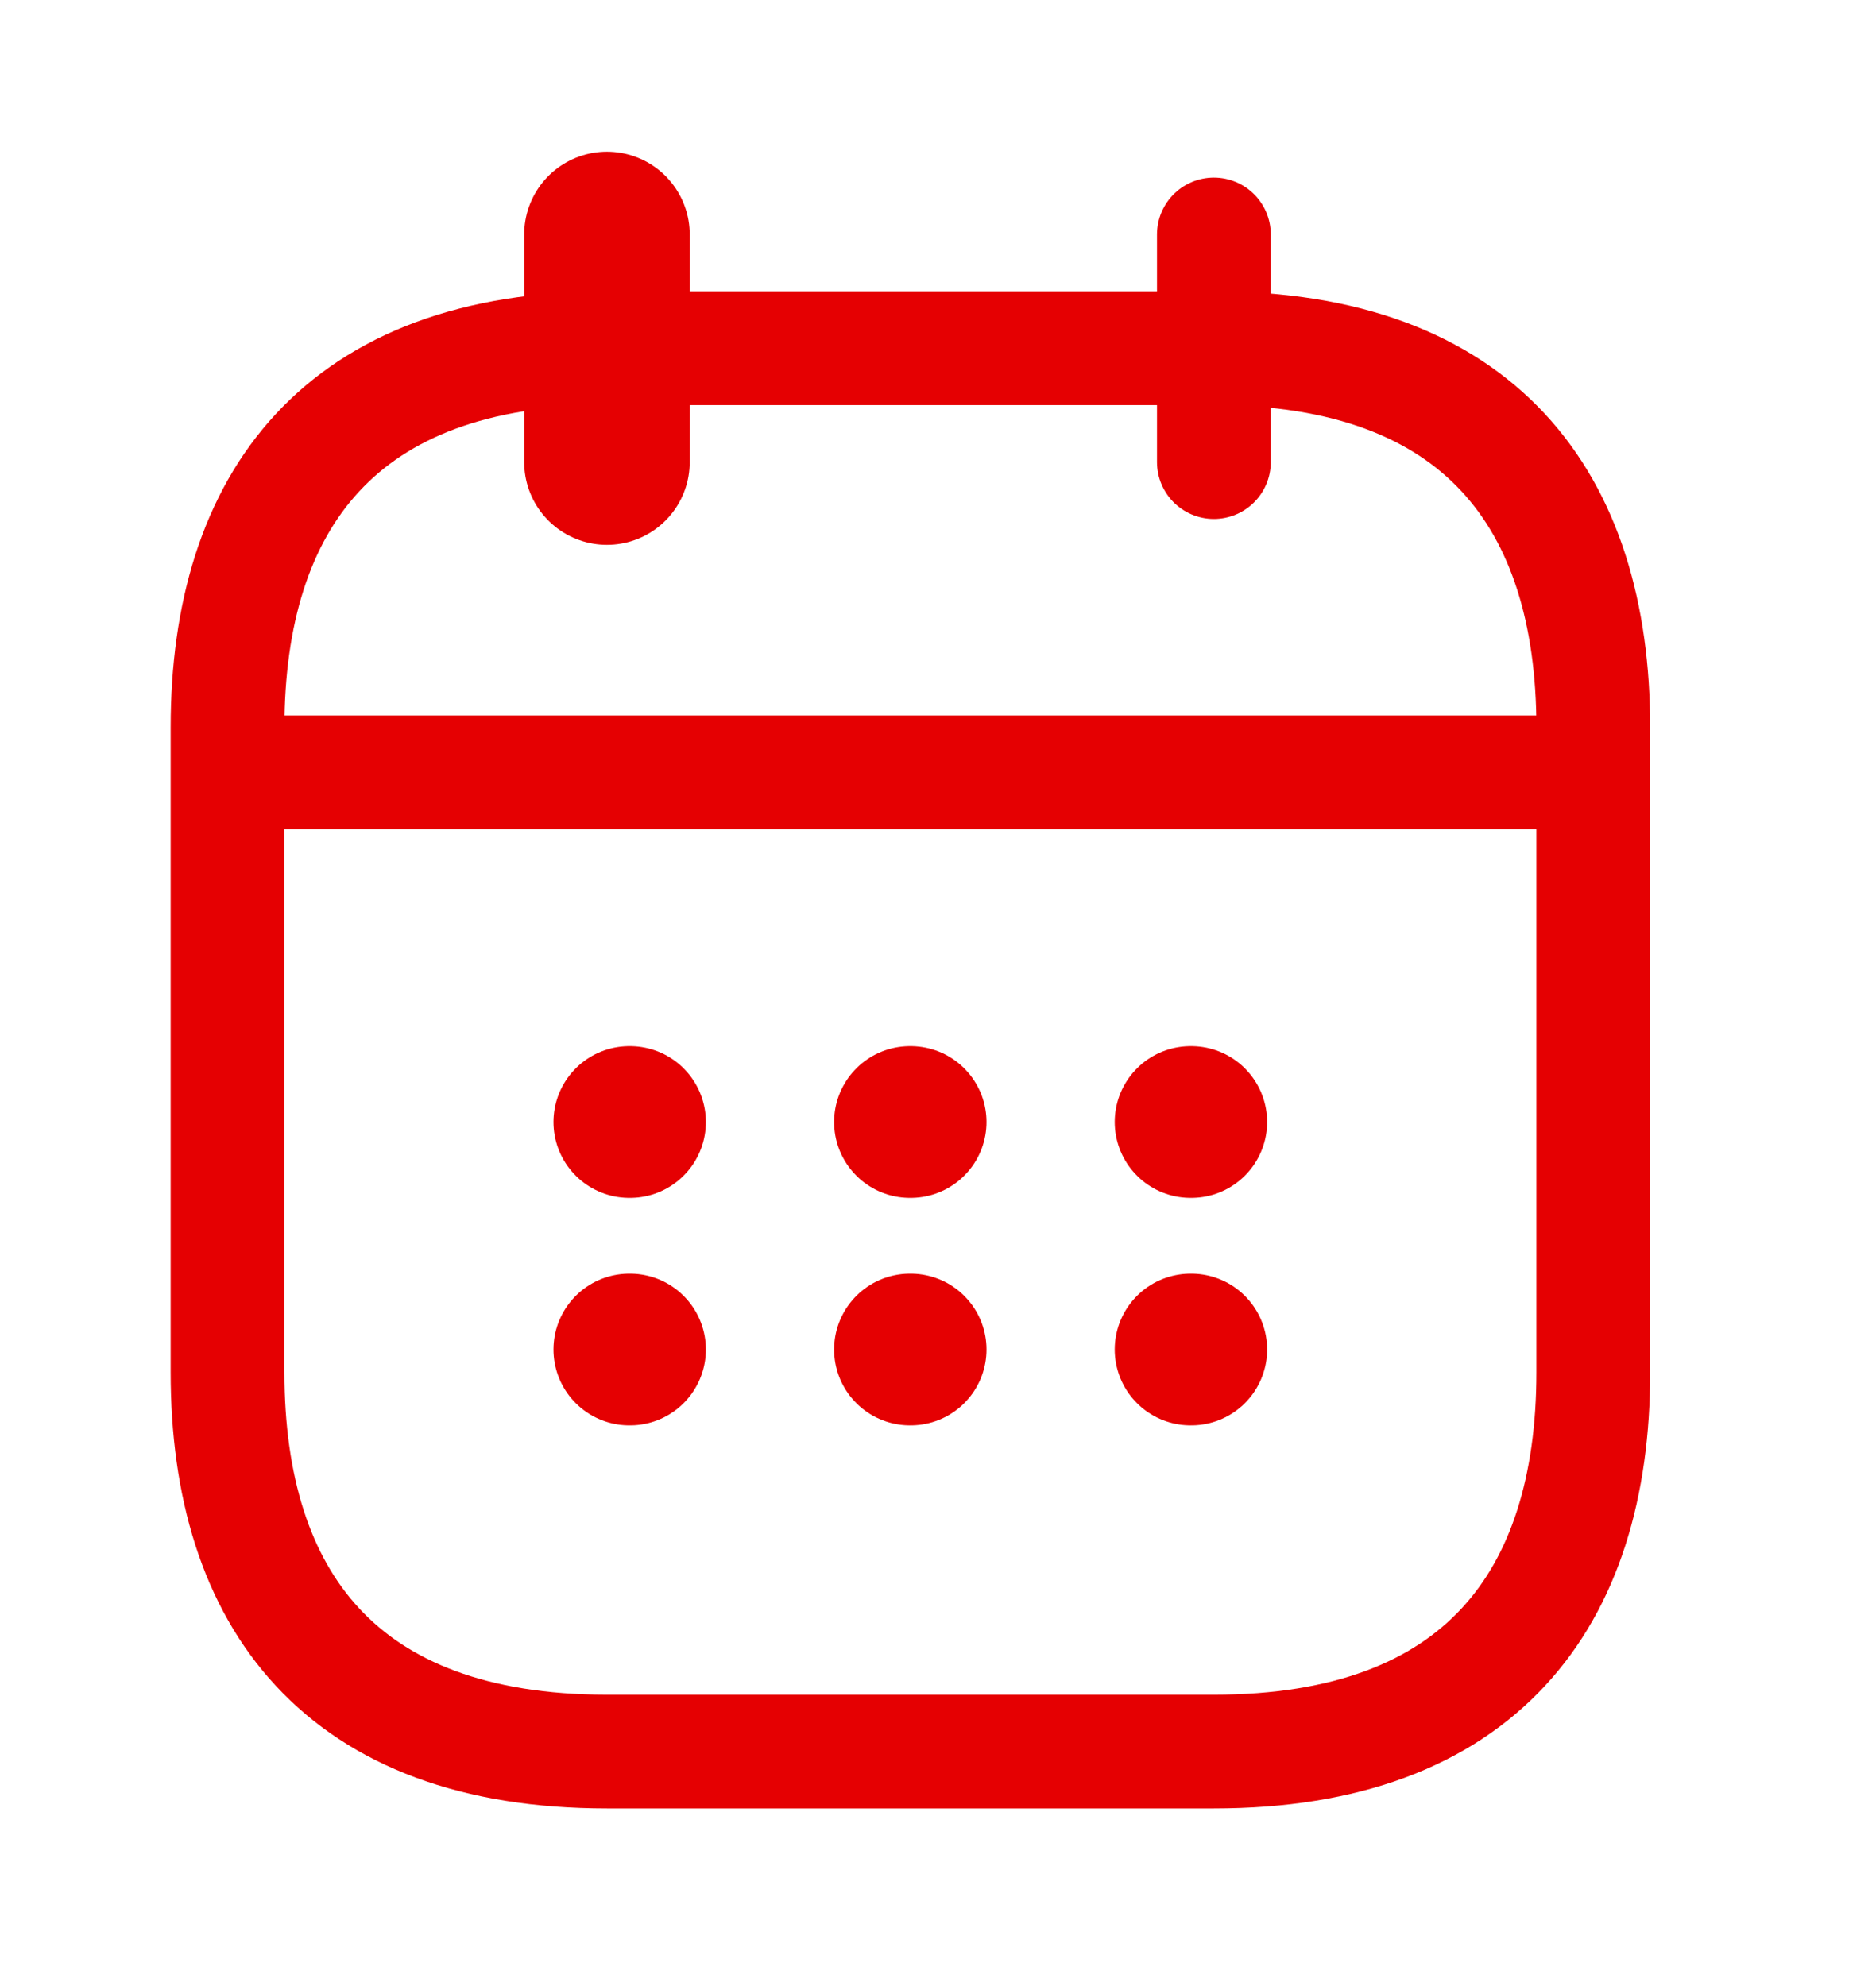 <svg width="17" height="18" viewBox="0 0 17 18" fill="none" xmlns="http://www.w3.org/2000/svg">
<path d="M5.5 2.125V4.188" stroke="#E50002" stroke-width="1.5" stroke-miterlimit="10" stroke-linecap="round" stroke-linejoin="round"/>
<path d="M11 2.125V4.188" stroke="#E50002" stroke-width="1.031" stroke-miterlimit="10" stroke-linecap="round" stroke-linejoin="round"/>
<path d="M2.406 7H14.094" stroke="#E50002" stroke-width="1.031" stroke-miterlimit="10" stroke-linecap="round" stroke-linejoin="round"/>
<path d="M14.438 6.594V12.438C14.438 14.5 13.406 15.875 11 15.875H5.5C3.094 15.875 2.062 14.5 2.062 12.438V6.594C2.062 4.531 3.094 3.156 5.5 3.156H11C13.406 3.156 14.438 4.531 14.438 6.594Z" stroke="#E50002" stroke-width="1.031" stroke-miterlimit="10" stroke-linecap="round" stroke-linejoin="round"/>
<path d="M10.789 10.169H10.795" stroke="#E50002" stroke-width="1.375" stroke-linecap="round" stroke-linejoin="round"/>
<path d="M10.789 12.231H10.795" stroke="#E50002" stroke-width="1.375" stroke-linecap="round" stroke-linejoin="round"/>
<path d="M8.246 10.169H8.252" stroke="#E50002" stroke-width="1.375" stroke-linecap="round" stroke-linejoin="round"/>
<path d="M8.246 12.231H8.252" stroke="#E50002" stroke-width="1.375" stroke-linecap="round" stroke-linejoin="round"/>
<path d="M5.703 10.169H5.709" stroke="#E50002" stroke-width="1.375" stroke-linecap="round" stroke-linejoin="round"/>
<path d="M5.703 12.231H5.709" stroke="#E50002" stroke-width="1.375" stroke-linecap="round" stroke-linejoin="round"/>
</svg>
